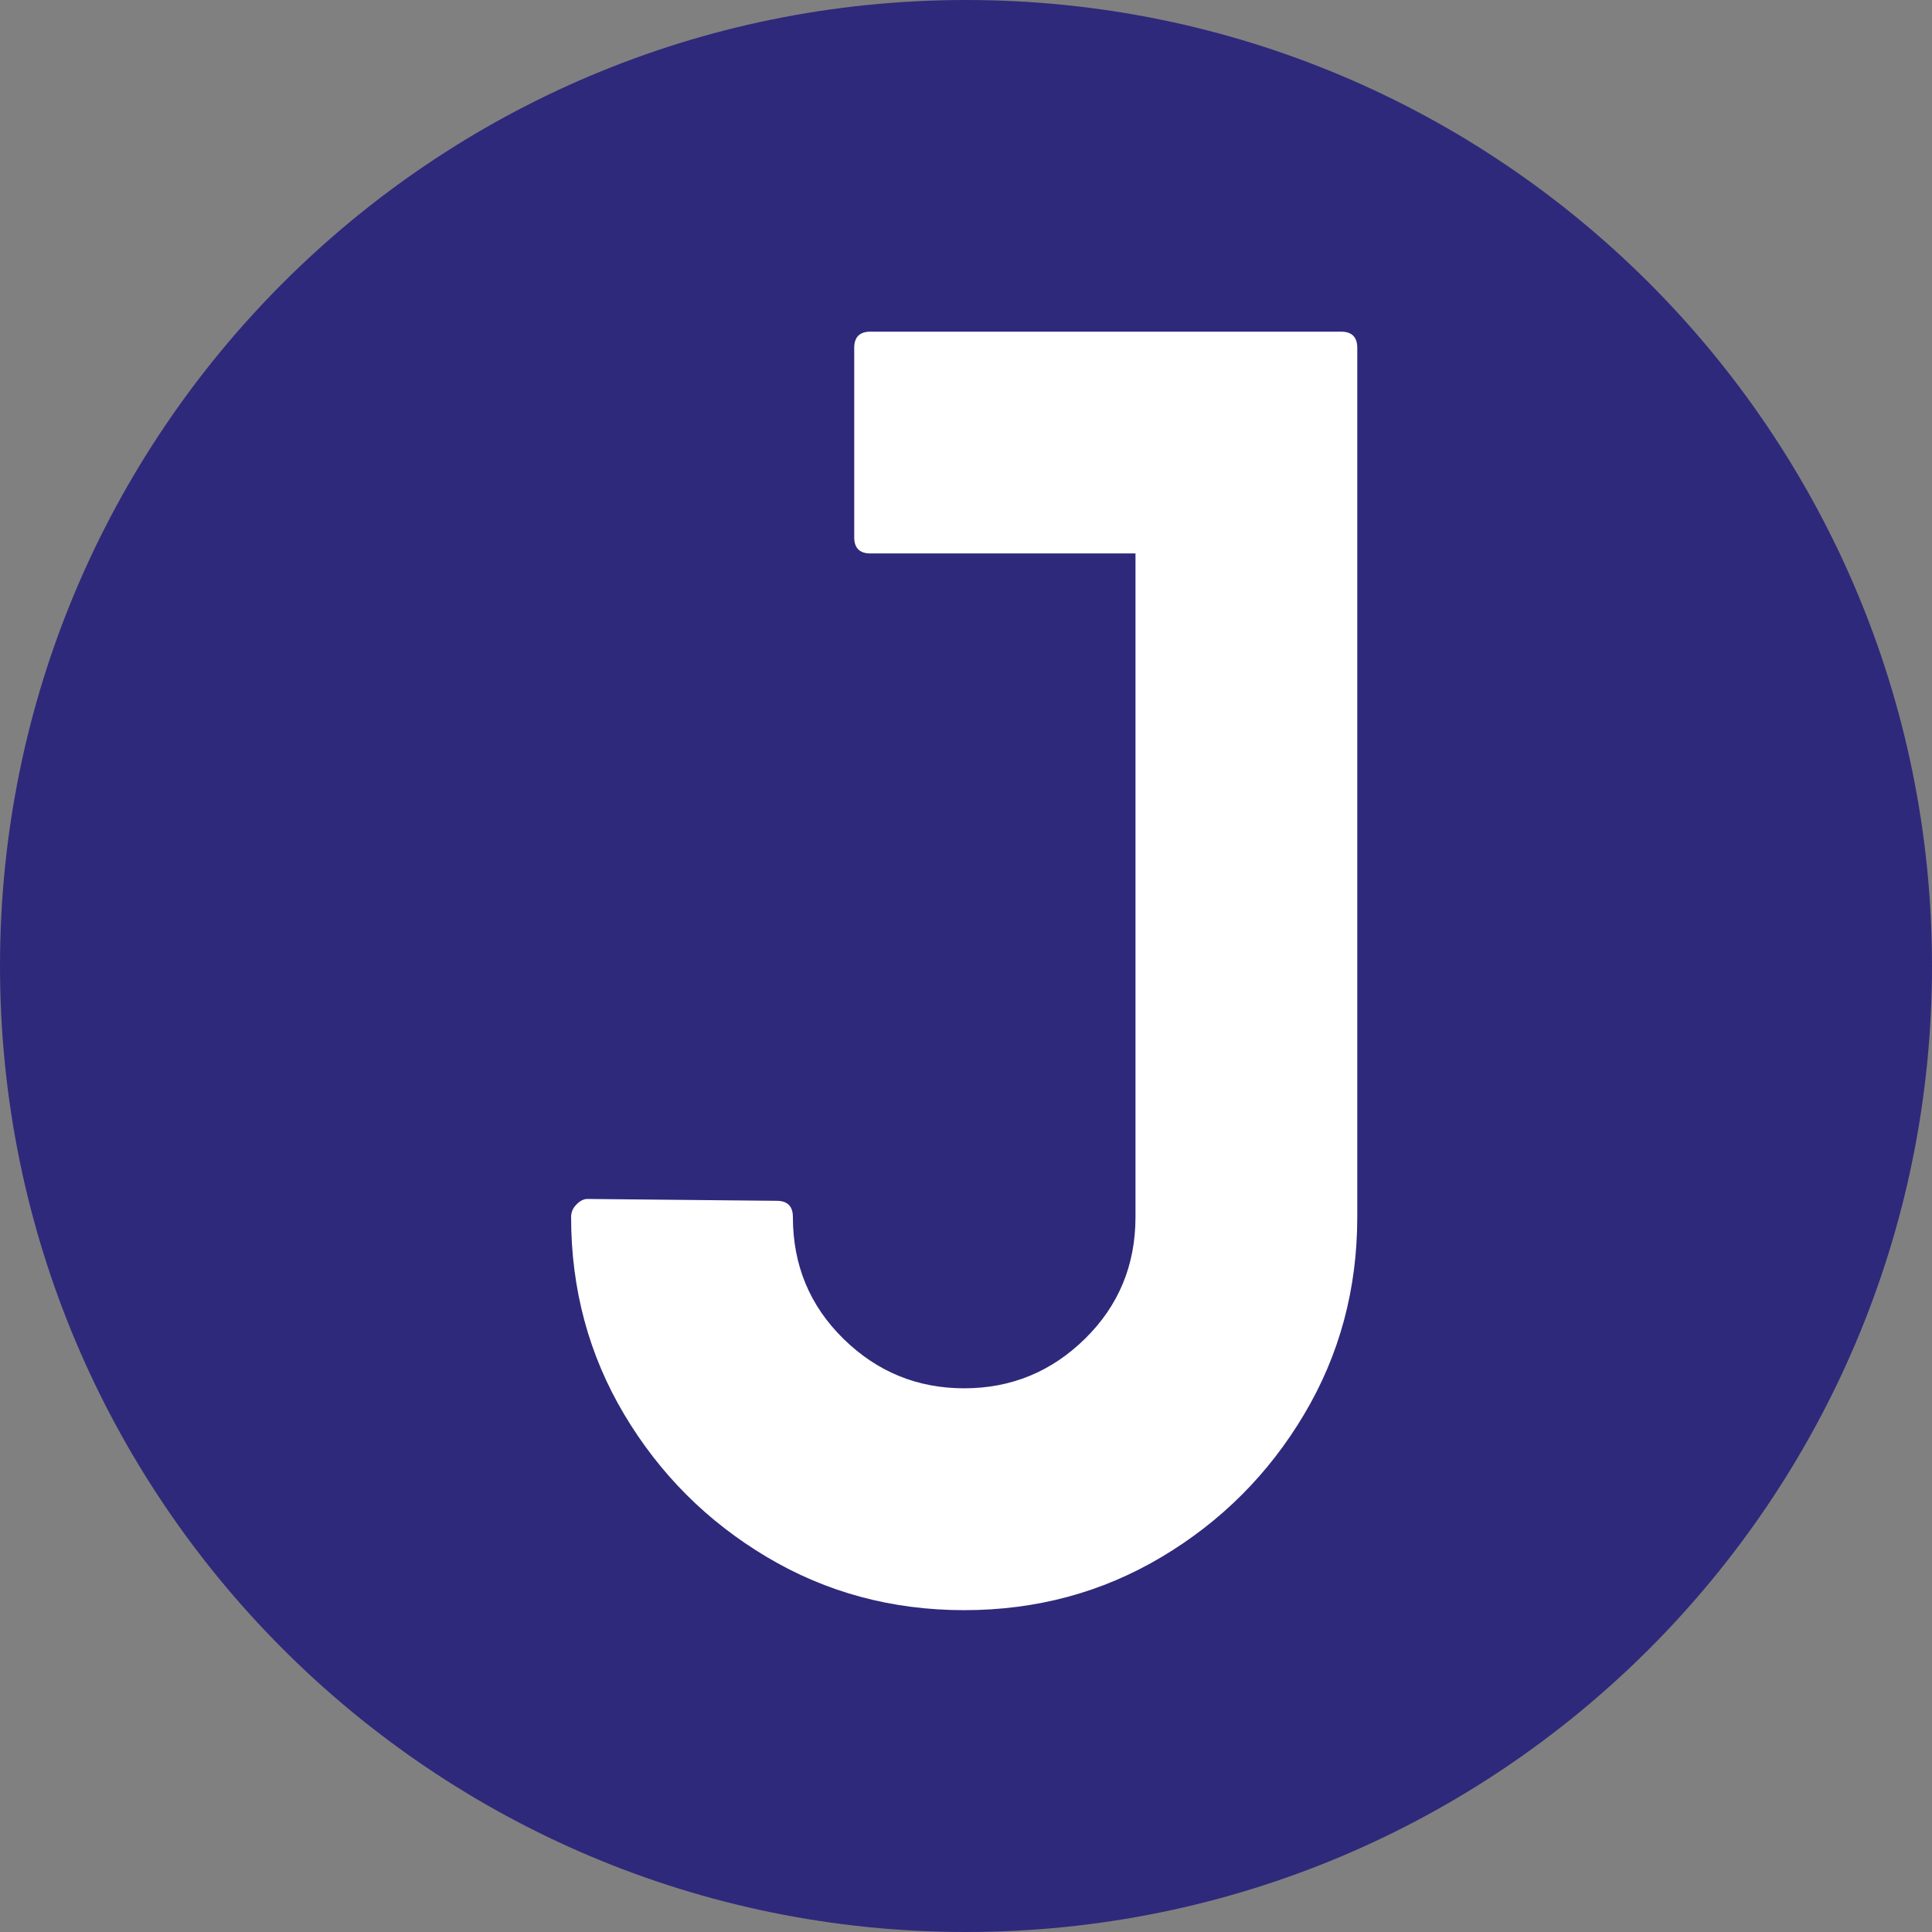 <svg xmlns="http://www.w3.org/2000/svg" xmlns:xlink="http://www.w3.org/1999/xlink" width="500" zoomAndPan="magnify" viewBox="0 0 375 375" height="500" preserveAspectRatio="xMidYMid meet" version="1.0"><rect x="0" y="0" width="375" height="375" fill="#808080" stroke="none"/><defs><g/><clipPath id="e562349806"><path d="M 187.5 0 C 83.945 0 0 83.945 0 187.5 C 0 291.055 83.945 375 187.5 375 C 291.055 375 375 291.055 375 187.5 C 375 83.945 291.055 0 187.5 0 Z M 187.5 0 " clip-rule="nonzero"/></clipPath></defs><g clip-path="url(#e562349806)"><rect x="-37.5" width="450" fill="#2f297b" y="-37.5" height="450" fill-opacity="1"/></g><g fill="#ffffff" fill-opacity="1"><g transform="translate(103.148, 309.375)"><g><path d="M 157.156 -245 C 159.25 -245 160.297 -243.945 160.297 -241.844 L 160.297 -73.156 C 160.297 -59.156 156.852 -46.379 149.969 -34.828 C 143.094 -23.273 133.879 -14.055 122.328 -7.172 C 110.773 -0.285 98 3.156 84 3.156 C 70 3.156 57.223 -0.285 45.672 -7.172 C 34.117 -14.055 24.898 -23.273 18.016 -34.828 C 11.141 -46.379 7.703 -59.156 7.703 -73.156 C 7.703 -74.082 8.051 -74.895 8.75 -75.594 C 9.445 -76.301 10.145 -76.656 10.844 -76.656 C 10.844 -76.656 10.961 -76.656 11.203 -76.656 L 47.594 -76.297 C 49.695 -76.297 50.75 -75.25 50.75 -73.156 C 50.75 -63.82 54.016 -55.945 60.547 -49.531 C 67.078 -43.113 74.895 -39.906 84 -39.906 C 93.102 -39.906 100.922 -43.113 107.453 -49.531 C 113.984 -55.945 117.25 -63.82 117.25 -73.156 L 117.25 -201.953 L 65.797 -201.953 C 63.703 -201.953 62.656 -203 62.656 -205.094 L 62.656 -241.844 C 62.656 -243.945 63.703 -245 65.797 -245 Z M 157.156 -245 "/></g></g></g></svg>